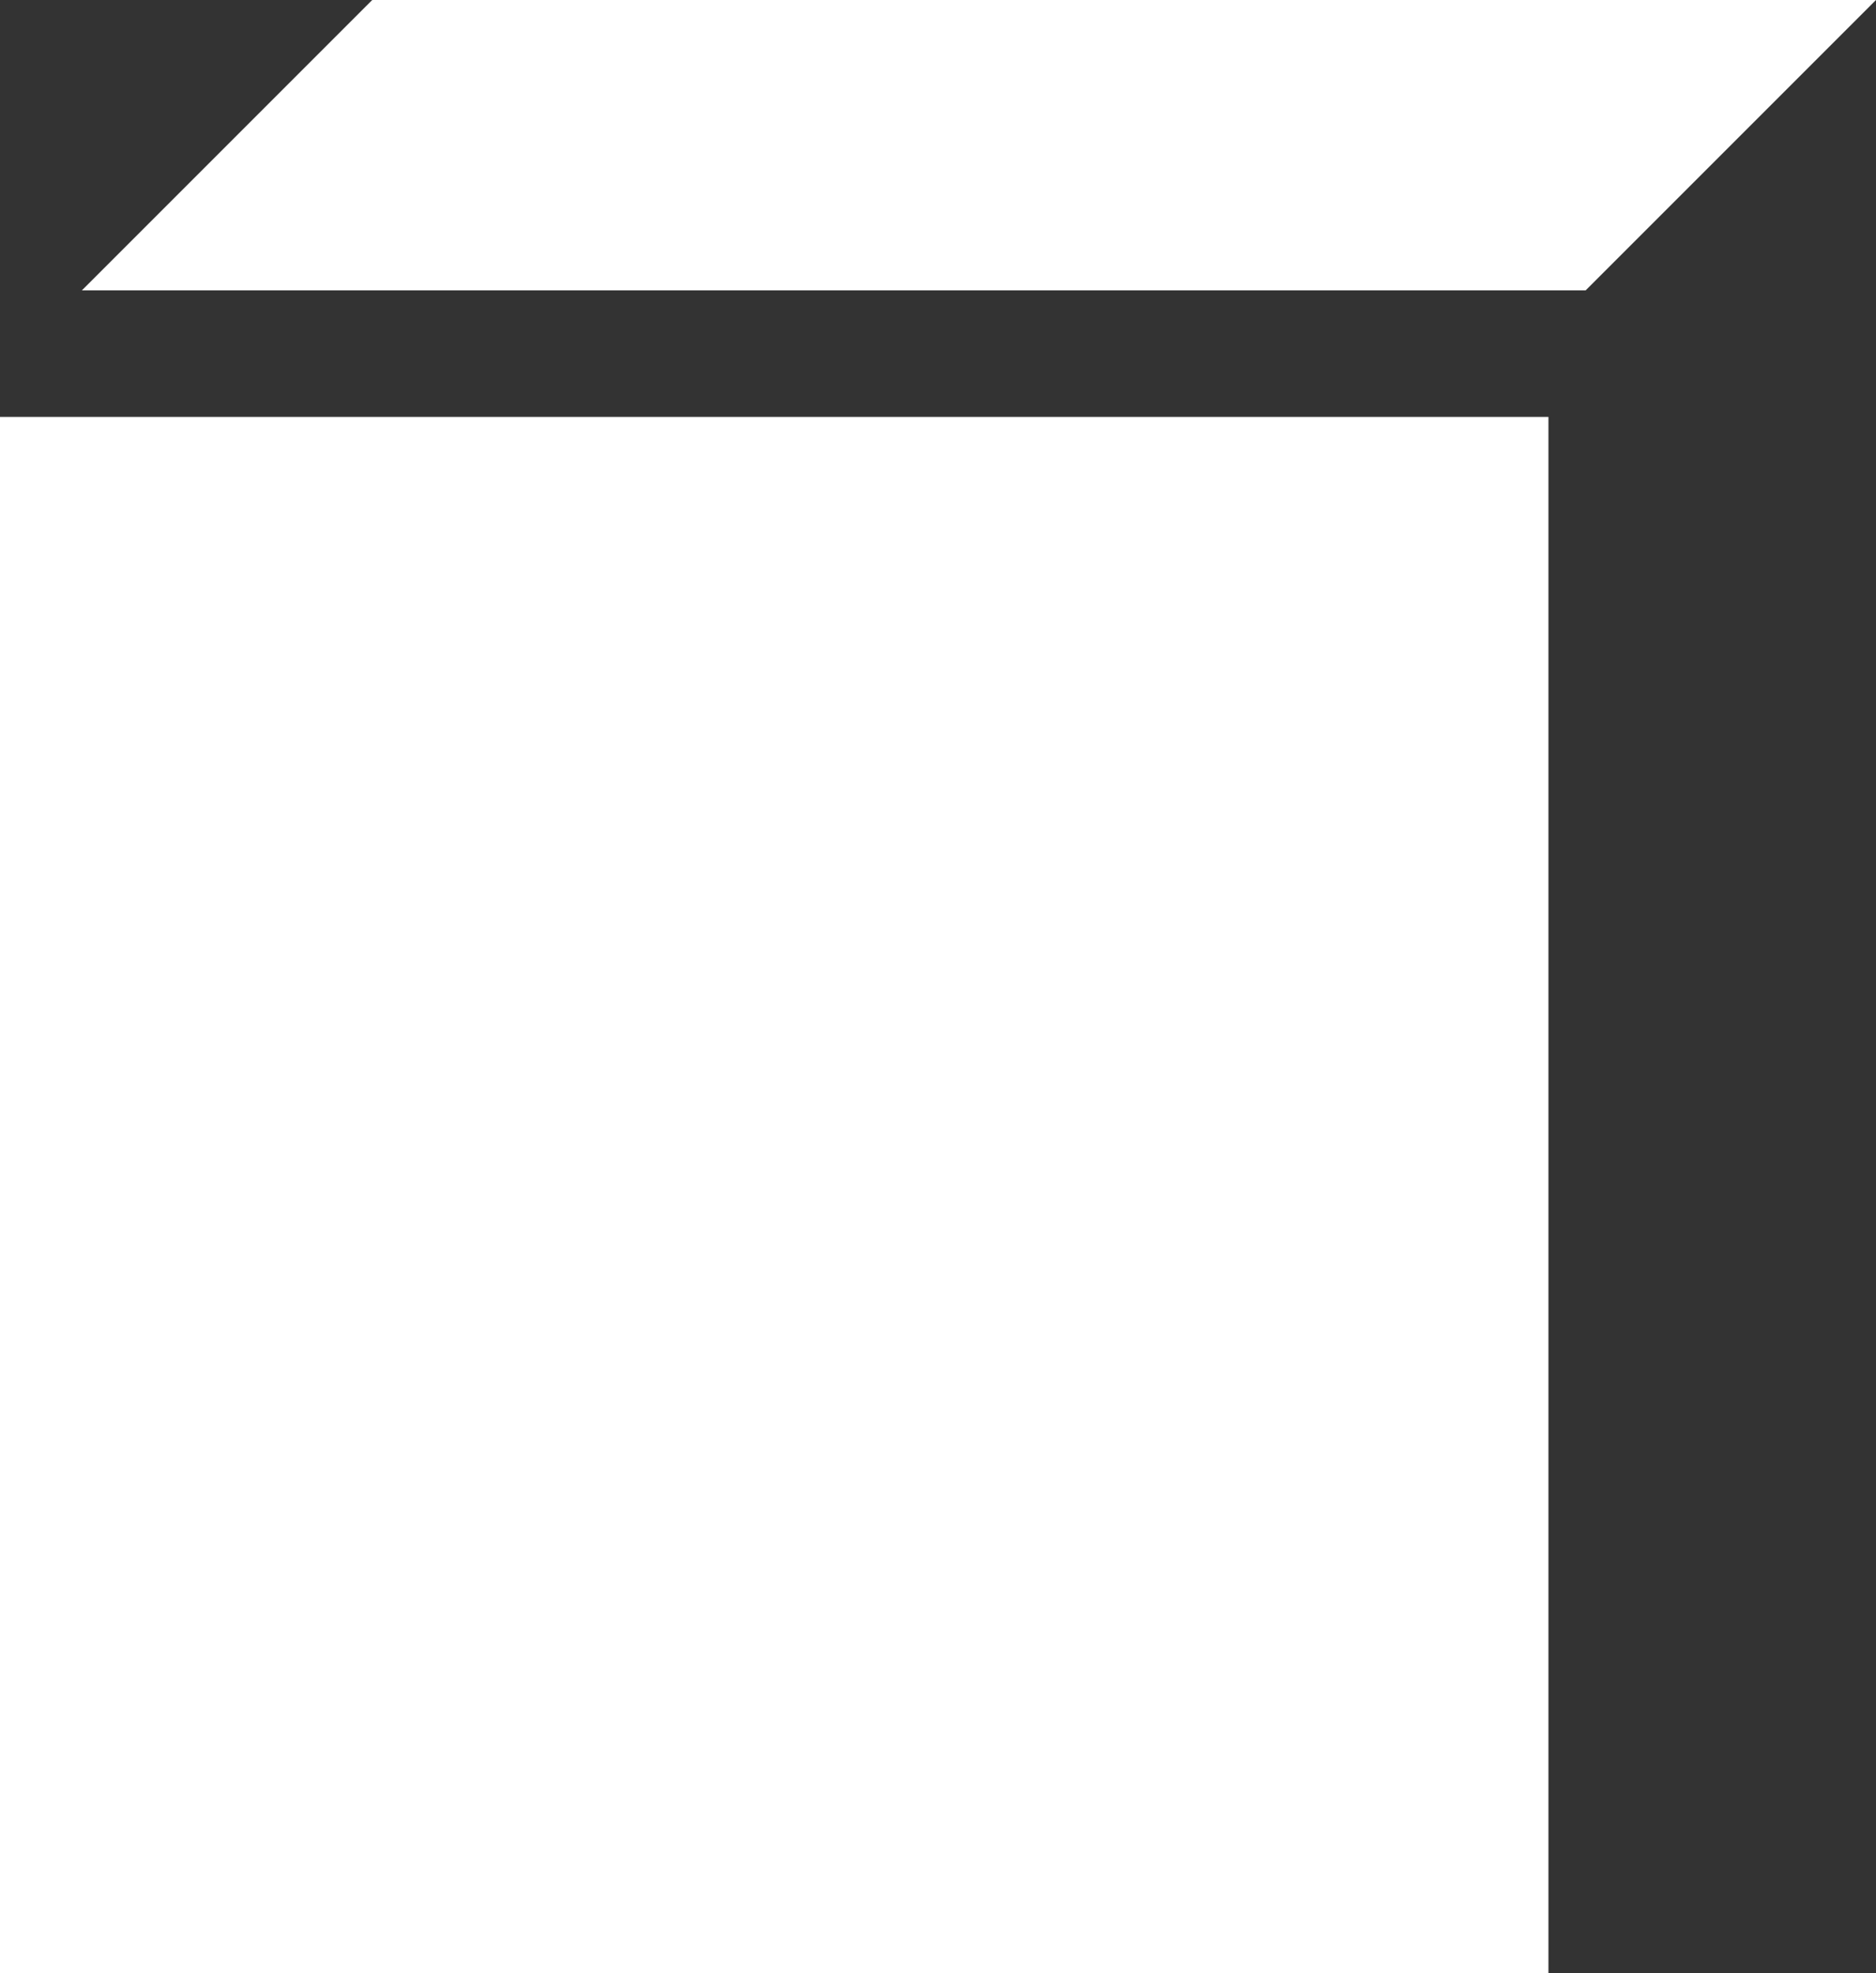 <?xml version="1.0" encoding="UTF-8"?> <svg xmlns="http://www.w3.org/2000/svg" width="252" height="265" viewBox="0 0 252 265" fill="none"><rect x="0" y="0" width="252" height="265" fill="#333333" stroke="none"/> <path d="M213 39L252 0H50L11 39H213Z" fill="white"></path> <path d="M208 56V265H0V56H208Z" fill="white"></path> </svg> 